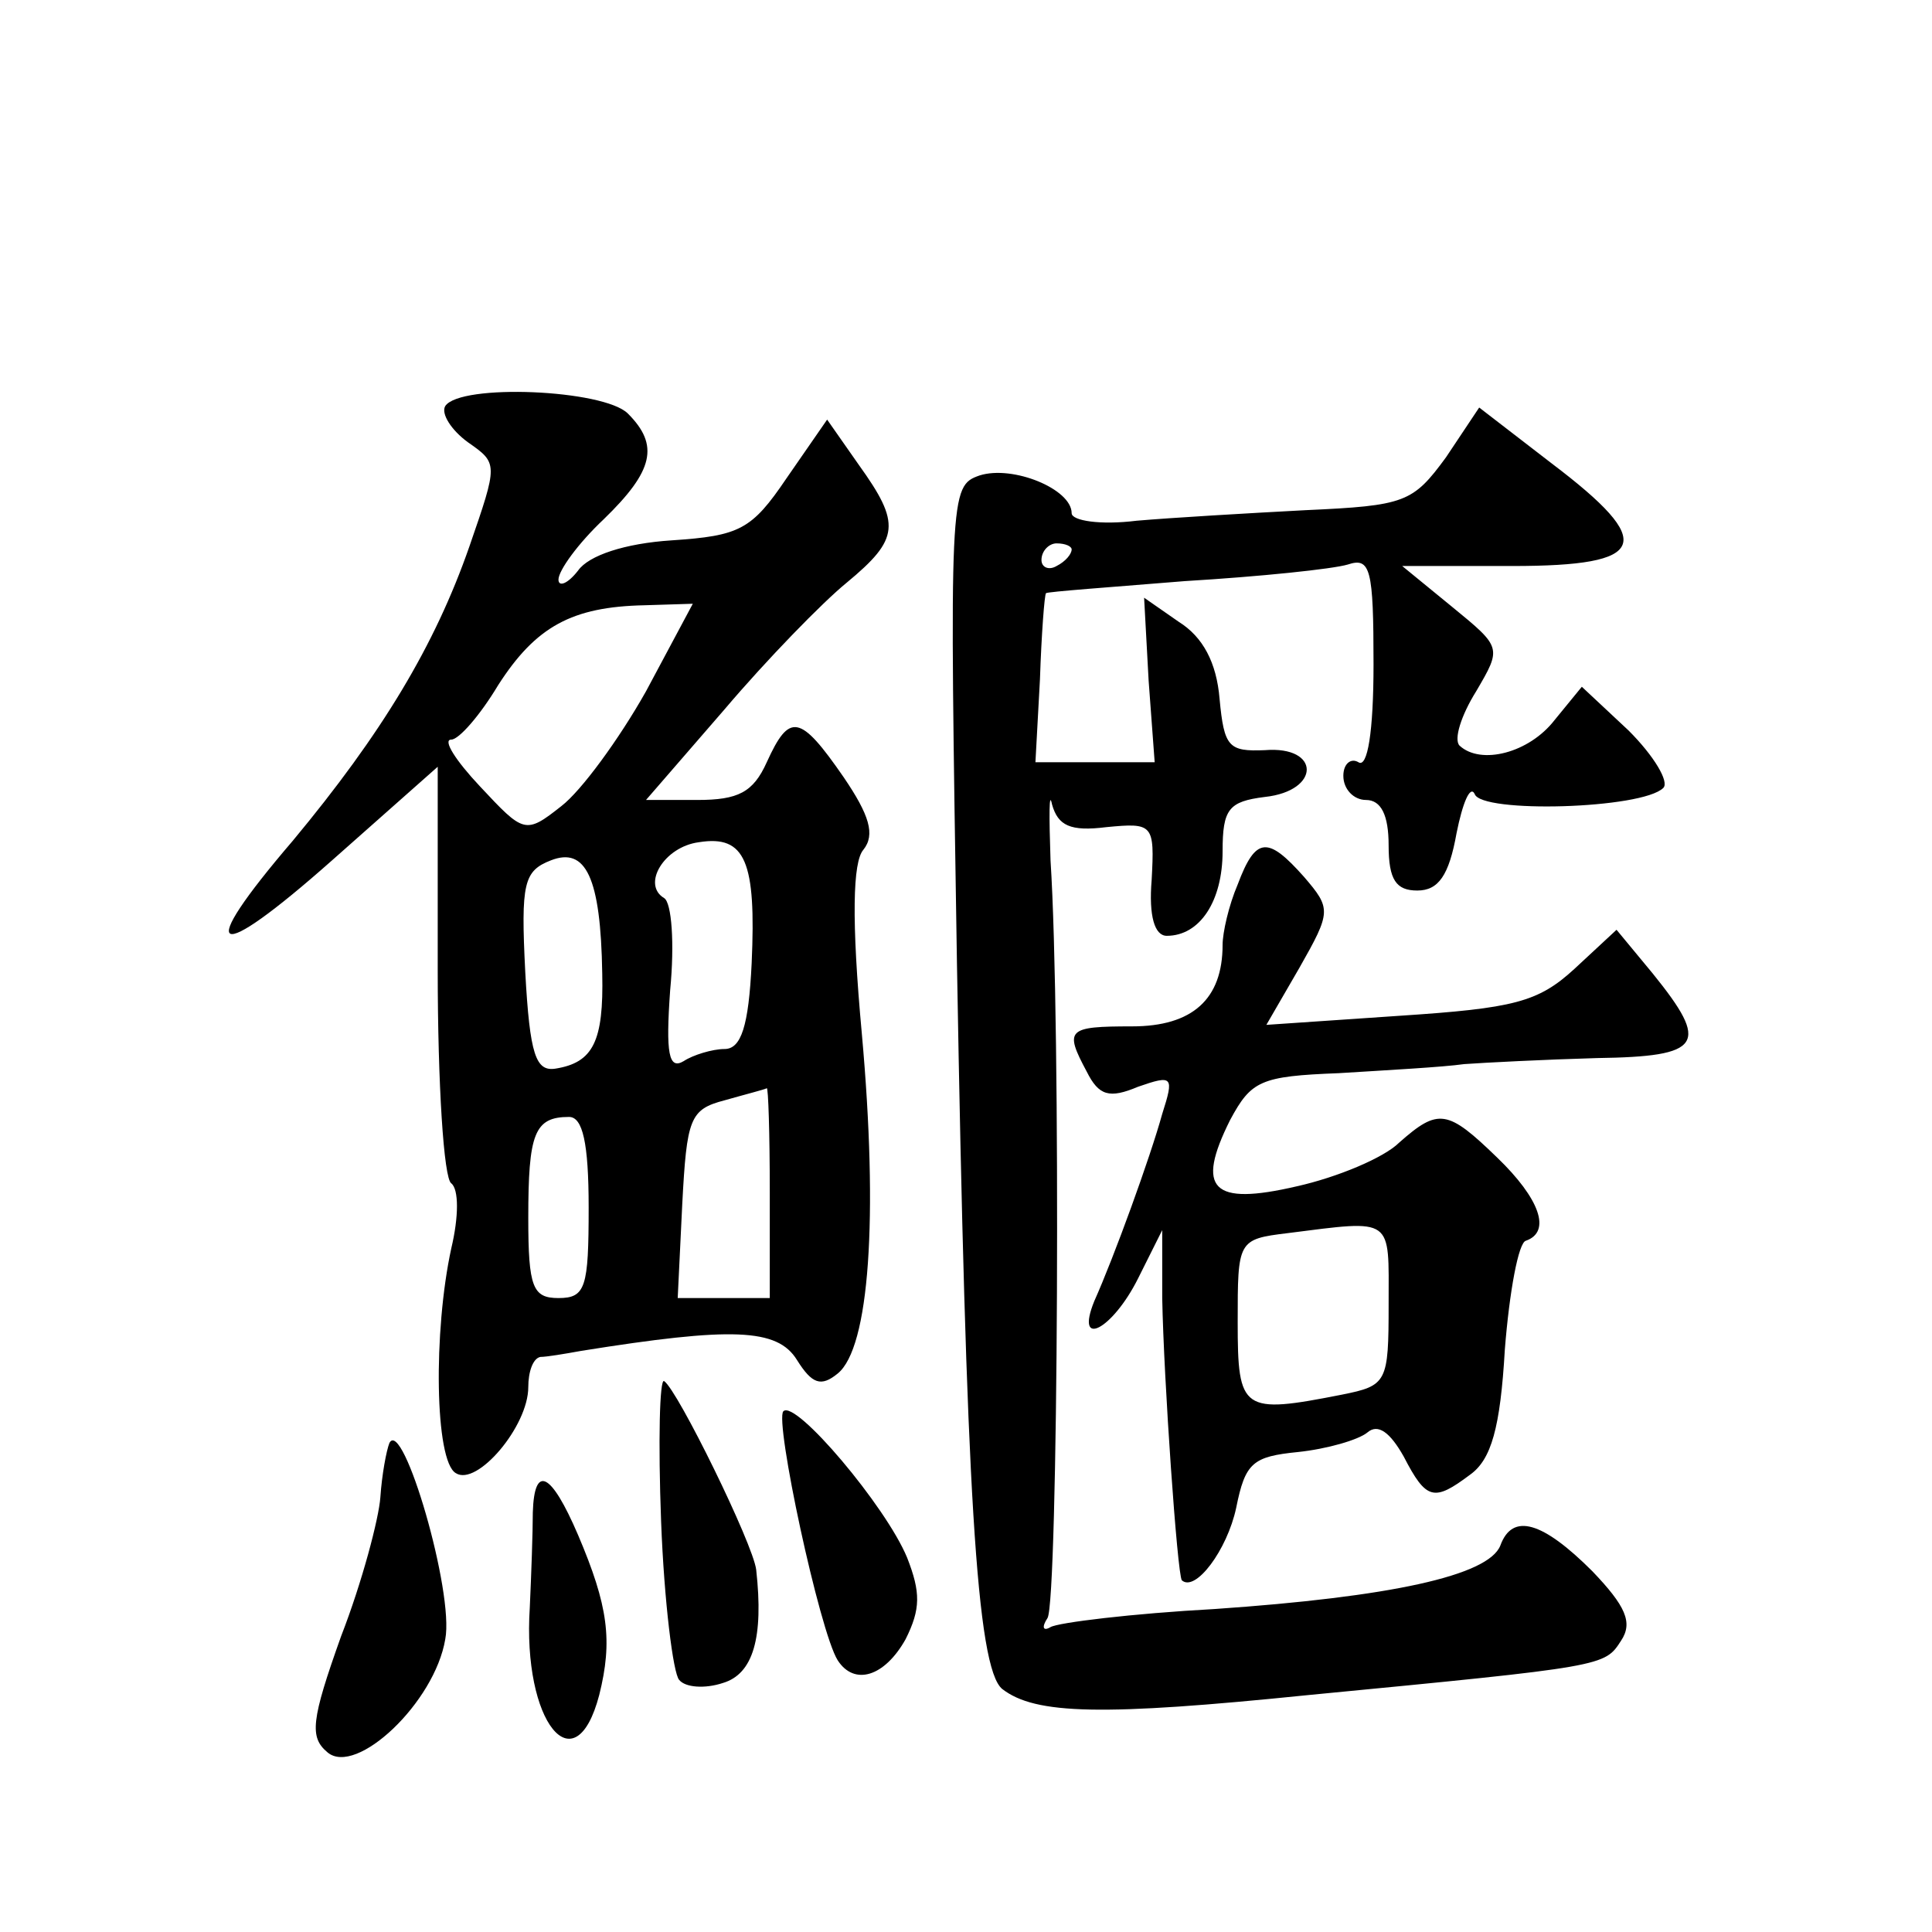 <?xml version="1.0" standalone="no"?>
<!DOCTYPE svg PUBLIC "-//W3C//DTD SVG 20010904//EN"
 "http://www.w3.org/TR/2001/REC-SVG-20010904/DTD/svg10.dtd">
<svg version="1.0" xmlns="http://www.w3.org/2000/svg"
 width="128pt" height="128pt" viewBox="0 0 128 128"
 preserveAspectRatio="xMidYMid meet">
<g transform="translate(0,128) scale(0.1,-0.1)"
fill="#0" stroke="none">
<path d="M295 1011 c-3 -5 4 -16 15 -24 20 -14 20 -14 1 -69 -23 -66 -58 -124 -117
-195 -66 -77 -53 -83 26 -13 l70 62 0 -135 c0 -75 4 -138 9 -141 5 -4 5 -22 0 -43
-12 -55 -11 -141 3 -149 14 -9 48 31 48 57 0 10 3 19 8 20 4 0 16 2 27 4 100 16
130 15 143 -6 10 -16 16 -18 27 -9 21 17 27 103 16 225 -7 76 -6 114 1 122 8 10
4 23 -13 48 -29 42 -36 43 -51 10 -9 -20 -19 -25 -46 -25 l-34 0 52 60 c28 33 65
71 81 84 35 29 36 39 8 78 l-21 30 -27 -39 c-23 -34 -31 -38 -76 -41 -31 -2 -55
-10 -62 -20 -7 -9 -13 -11 -13 -6 0 6 13 24 30 40 33 32 37 49 16 70 -16 16 -111
20 -121 5z m133 -189 c-18 -32 -43 -66 -56 -76 -24 -19 -25 -18 -54 13 -16 17 -25
31 -19 31 5 0 19 16 31 36 25 39 49 52 97 53 l32 1 -31 -58z m70 -180 c-2 -42 -7
-57 -18 -57 -8 0 -21 -4 -27 -8 -10 -6 -12 5 -9 47 3 31 1 58 -4 61 -15 9 0 34
23 37 31 5 38 -13 35 -80z m-99 -7 c1 -45 -6 -59 -31 -63 -13 -2 -17 9 -20 64 -3
59 -1 67 17 74 23 9 33 -11 34 -75z m111 -145 l0 -70 -30 0 -31 0 3 62 c3 57 5
63 28 69 14 4 26 7 28 8 1 1 2 -30 2 -69z m-120 -10 c0 -53 -2 -60 -20 -60 -17
0 -20 7 -20 53 0 56 4 67 27 67 9 0 13 -17 13 -60z M958 977 c-22 -30 -27 -32 -93
-35 -38 -2 -89 -5 -112 -7 -24 -3 -43 0 -43 5 0 16 -39 32 -61 25 -20 -7 -20 -11
-15 -323 6 -347 13 -467 30 -481 22 -17 66 -18 203 -4 197 19 196 19 207 36 8 12
3 23 -19 46 -33 33 -53 39 -61 17 -8 -20 -73 -34 -189 -42 -55 -3 -104 -9 -109
-12 -5 -3 -6 0 -2 6 7 11 9 395 2 502 -1 30 -1 47 1 37 4 -14 12 -18 36 -15 31
3 32 2 30 -35 -2 -24 2 -37 10 -37 22 0 37 23 37 56 0 28 4 33 28 36 37 4 37 34
0 31 -24 -1 -27 2 -30 34 -2 24 -11 41 -27 51 l-23 16 3 -55 4 -54 -39 0 -40 0
3 55 c1 30 3 56 4 57 1 1 43 4 92 8 50 3 98 8 108 11 15 5 17 -3 17 -66 0 -45 -4
-69 -10 -65 -5 3 -10 -1 -10 -9 0 -9 7 -16 15 -16 10 0 15 -10 15 -30 0 -23 5 -30
19 -30 14 0 21 10 26 38 4 20 9 32 12 26 4 -13 111 -10 125 4 4 4 -6 21 -23 38
l-31 29 -18 -22 c-17 -22 -49 -30 -63 -17 -4 4 1 20 11 36 17 29 17 29 -16 56 l-33
27 73 0 c90 0 96 15 26 68 l-48 37 -22 -33z m-248 -61 c0 -3 -4 -8 -10 -11 -5 -3
-10 -1 -10 4 0 6 5 11 10 11 6 0 10 -2 10 -4z M820 694 c-6 -14 -10 -32 -10 -40
0 -36 -20 -54 -60 -54 -43 0 -45 -2 -30 -30 8 -16 15 -18 34 -10 23 8 24 7 16 -18
-8 -29 -32 -95 -45 -124 -13 -32 12 -19 29 15 l16 32 0 -45 c1 -54 10 -183 13 -187
9 -8 30 20 36 48 6 30 11 34 41 37 19 2 40 8 46 13 7 6 15 0 24 -16 15 -29 20 -30
44 -12 14 10 20 31 23 83 3 38 9 71 14 72 17 6 9 28 -19 55 -33 32 -39 33 -65 10
-10 -10 -41 -23 -68 -29 -56 -13 -67 -2 -44 44 14 26 20 29 72 31 32 2 69 4 83
6 14 1 53 3 88 4 70 1 75 9 37 56 l-24 29 -28 -26 c-24 -22 -40 -26 -116 -31 l-88
-6 22 38 c21 37 21 39 3 60 -24 27 -32 27 -44 -5z m100 -278 c0 -52 -1 -54 -31
-60 -66 -13 -69 -11 -69 48 0 54 0 55 33 59 71 9 67 11 67 -47z M438 272 c2 -53
8 -101 12 -105 4 -5 17 -6 29 -2 20 6 27 30 22 75 -2 17 -52 119 -61 125 -3 2 -4
-40 -2 -93z M519 345 c-6 -6 24 -146 36 -165 11 -17 31 -11 45 14 10 20 10 31 1
54 -14 34 -74 105 -82 97z M258 324 c-2 -5 -5 -21 -6 -36 -1 -14 -12 -56 -26 -92
-20 -56 -21 -67 -9 -77 19 -16 71 33 78 75 6 31 -28 147 -37 130z M353 278 c0 -13
-1 -41 -2 -63 -5 -76 30 -119 46 -58 9 36 6 59 -14 106 -18 42 -29 47 -30 15z"/>
</g>
</svg>
